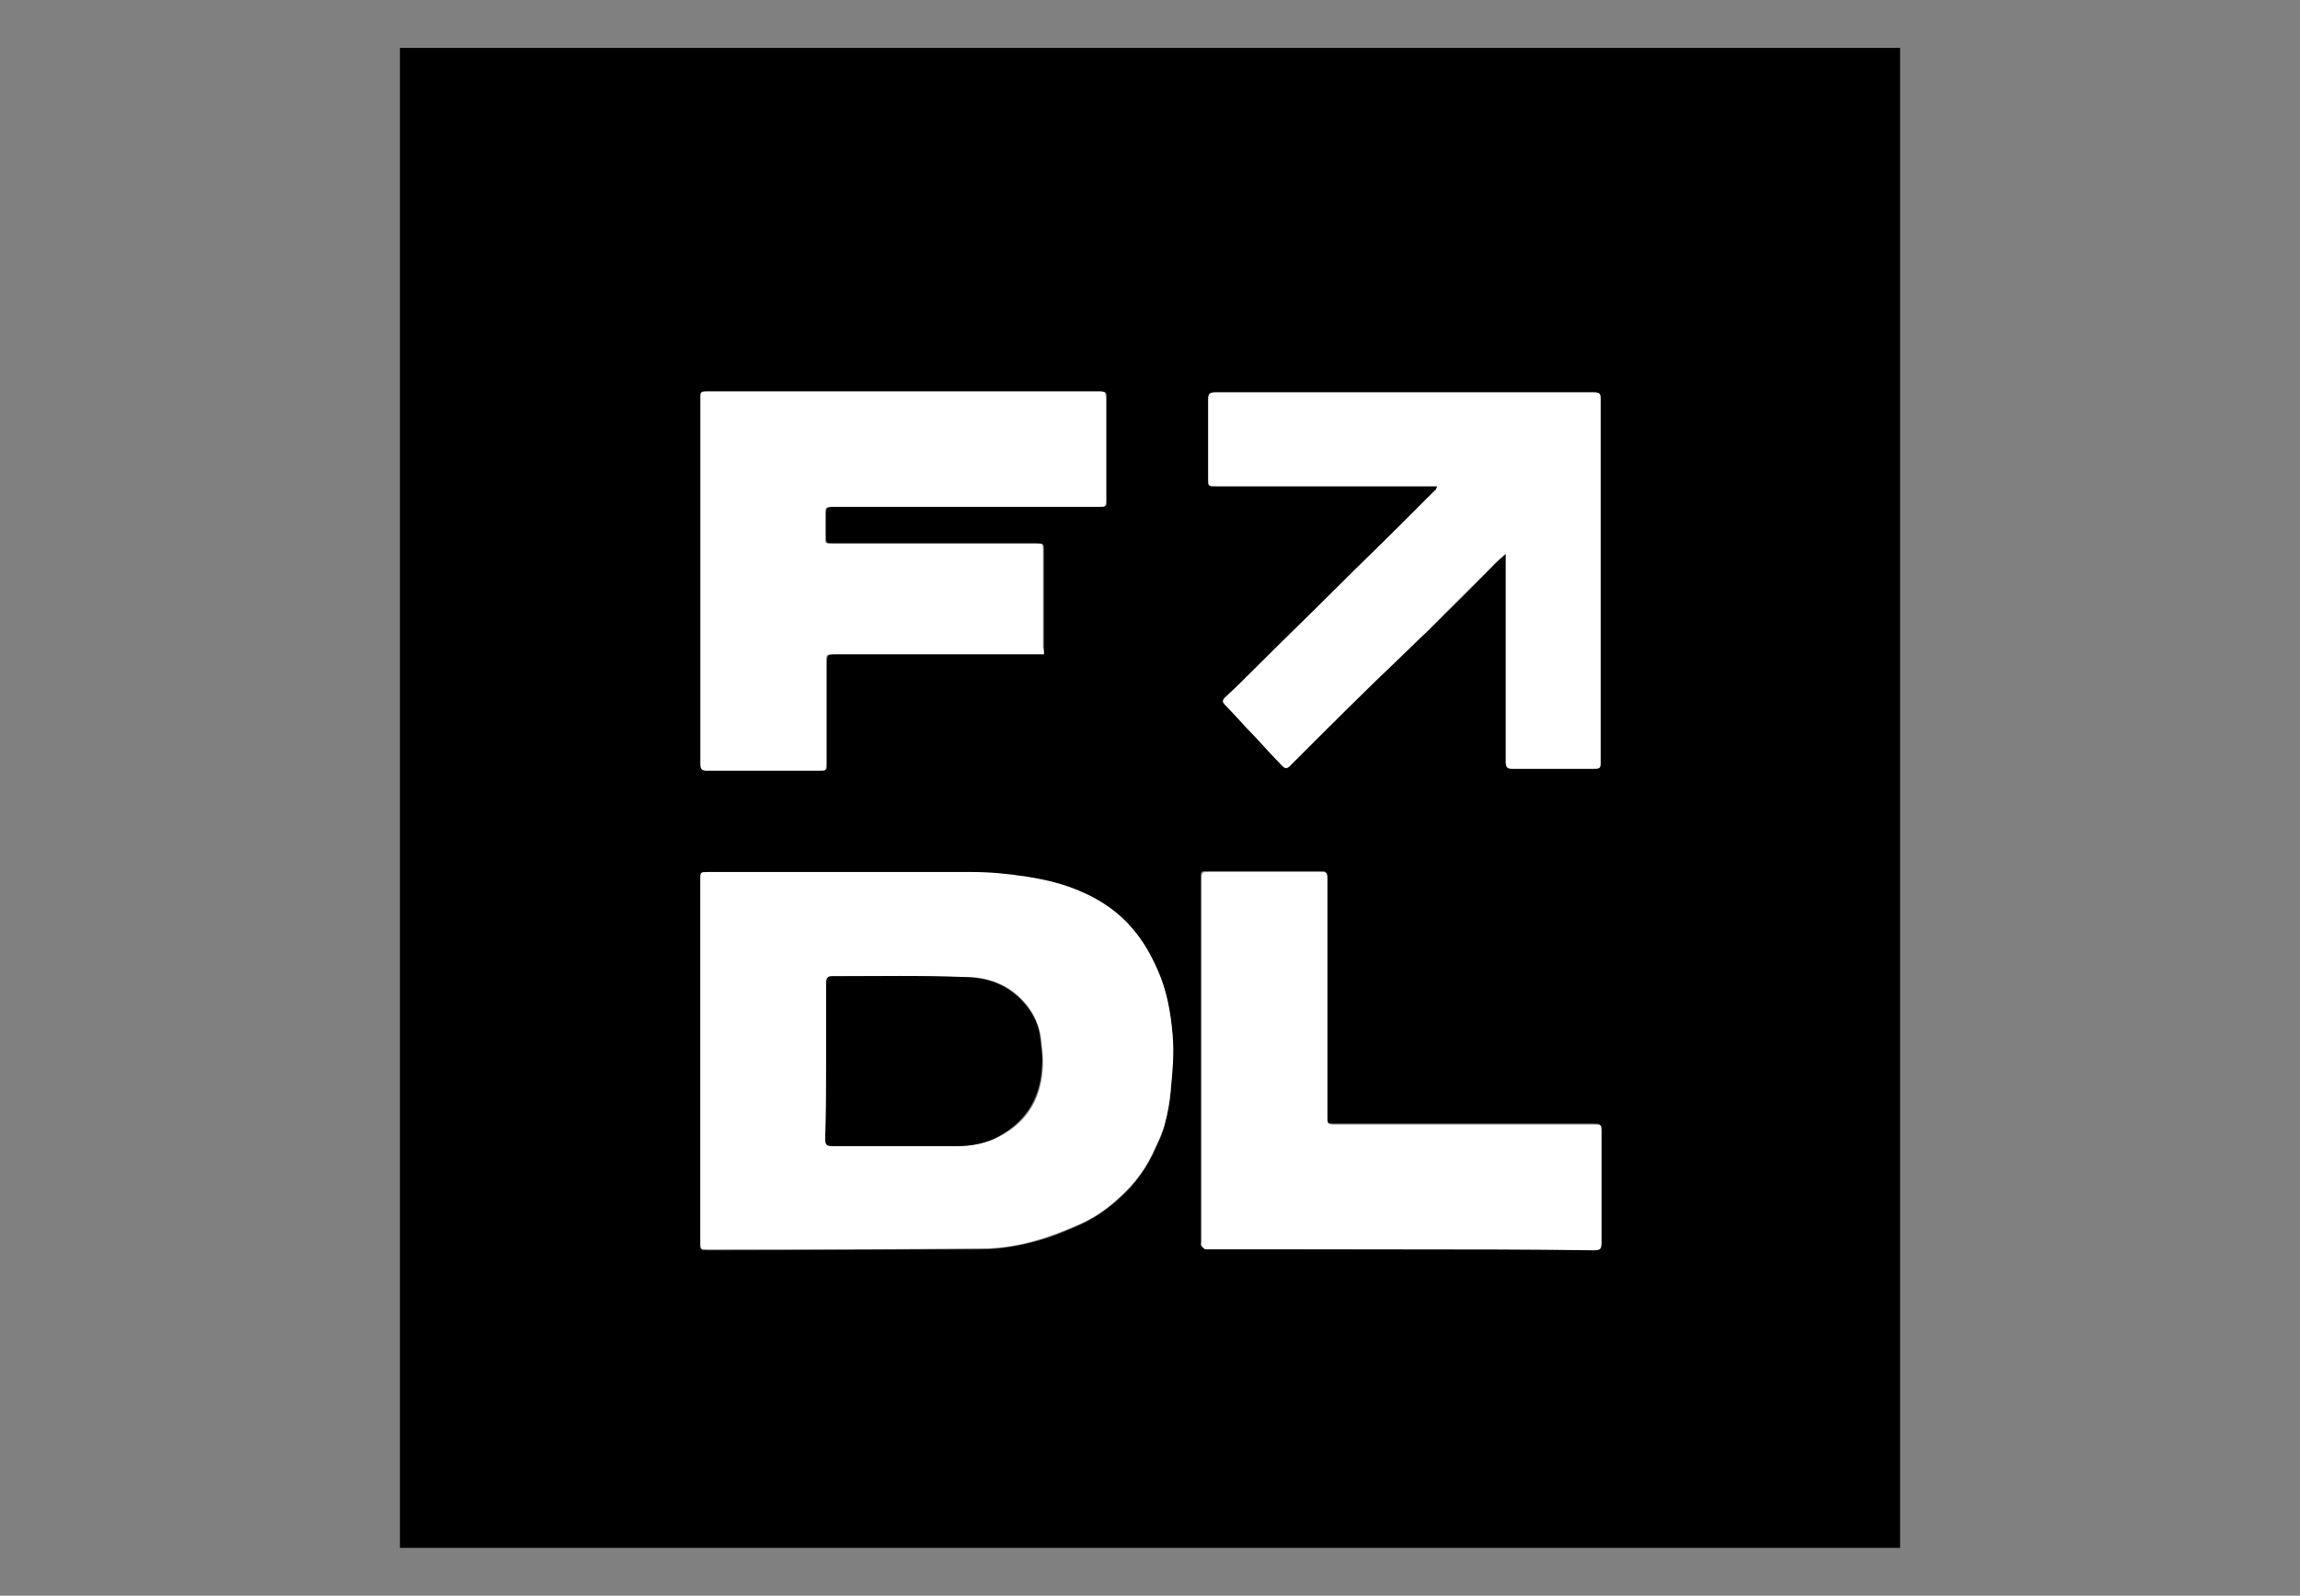<?xml version="1.0" encoding="utf-8"?>
<!-- Generator: Adobe Illustrator 28.1.0, SVG Export Plug-In . SVG Version: 6.00 Build 0)  -->
<svg version="1.1" id="Layer_1" xmlns="http://www.w3.org/2000/svg" xmlns:xlink="http://www.w3.org/1999/xlink" x="0px" y="0px"
	 viewBox="0 0 245 170" style="enable-background:new 0 0 245 170;" xml:space="preserve">
<rect x="0" y="0" width="245" height="170" fill="#808080" stroke="none"/>
<g>
	<path d="M42.6,5.1c53.3,0,106.5,0,159.8,0c0,53.3,0,106.5,0,159.8c-53.3,0-106.5,0-159.8,0C42.6,111.6,42.6,58.4,42.6,5.1z
		 M74.6,113c0,0.3,0,0.6,0,1c0,6.1,0,12.2,0,18.4c0,0.8,0,0.8,0.8,0.8c0.6,0,1.2,0,1.7,0c9.2,0,18.4-0.1,27.5-0.1c2,0,4-0.4,5.9-0.9
		c1.5-0.4,2.9-1,4.3-1.6c1.6-0.7,3.1-1.7,4.4-2.9c1.7-1.5,3-3.3,3.9-5.4c0.4-0.8,0.8-1.7,1-2.6c0.3-1.1,0.5-2.2,0.6-3.4
		c0.1-2,0.3-4,0.2-6c-0.2-2.4-0.6-4.7-1.6-6.9c-0.7-1.6-1.5-3-2.6-4.3c-1.5-1.7-3.4-3-5.5-4c-1.9-0.8-3.8-1.3-5.8-1.6
		c-1.9-0.3-3.8-0.4-5.8-0.5c-9.4,0-18.8,0-28.2,0c-0.8,0-0.8,0-0.8,0.8C74.6,100.2,74.6,106.6,74.6,113z M111.2,69.7
		c0-0.3,0-0.5,0-0.7c0-3.4,0-6.9,0-10.3c0-0.8,0-0.8-0.8-0.8c-7.2,0-14.5,0-21.7,0c-0.7,0-0.7,0-0.7-0.8c0-0.7,0-1.5,0-2.2
		c0-0.8,0-0.9,0.9-0.9c9.4,0,18.7,0,28.1,0c0.9,0,0.9,0,0.9-0.8c0-3.5,0-7,0-10.5c0-1,0-1-1-1c-4.3,0-8.7,0-13,0
		c-9.4,0-18.9,0-28.3,0c-0.8,0-0.9,0-0.9,0.7c0,13,0,26,0,39c0,0.5,0.1,0.7,0.7,0.7c4,0,8,0,11.9,0c0.8,0,0.8,0,0.8-0.8
		c0-3.5,0-7.1,0-10.6c0-0.9,0-1,0.9-1c7.2,0,14.3,0,21.5,0C110.6,69.7,110.9,69.7,111.2,69.7z M153.1,51.8c-0.1,0.2-0.1,0.4-0.2,0.4
		c-1.2,1.2-2.5,2.5-3.7,3.7c-2.2,2.2-4.5,4.4-6.7,6.6c-2.8,2.8-5.7,5.6-8.5,8.4c-1.1,1.1-2.3,2.3-3.5,3.4c-0.3,0.3-0.3,0.5,0,0.8
		c1.1,1.1,2.1,2.3,3.2,3.4c1,1,1.9,2,2.9,3.1c0.3,0.3,0.5,0.3,0.8,0c0.8-0.8,1.6-1.6,2.4-2.4c2.4-2.4,4.9-4.8,7.3-7.2
		c1.7-1.6,3.4-3.3,5.1-4.9c2.3-2.2,4.5-4.4,6.7-6.7c0.4-0.4,0.9-0.8,1.5-1.4c0,0.4,0,0.6,0,0.8c0,7.1,0,14.2,0,21.4
		c0,0.5,0.2,0.7,0.7,0.7c2.8,0,5.6,0,8.5,0c0.9,0,0.9,0,0.9-0.9c0-12.8,0-25.5,0-38.3c0-0.9-0.1-0.9-0.9-0.9c-13.3,0-26.7,0-40,0
		c-0.8,0-0.9,0.1-0.9,0.9c0,2.8,0,5.6,0,8.3c0,0.8,0,0.8,0.8,0.8c7.6,0,15.2,0,22.8,0C152.5,51.8,152.8,51.8,153.1,51.8z
		 M149.2,133.1c6.8,0,13.6,0,20.4,0c0.8,0,0.9-0.1,0.9-0.9c0-3.9,0-7.8,0-11.7c0-0.8,0-0.8-0.9-0.8c-9.1,0-18.3,0-27.4,0
		c-0.8,0-0.9,0-0.9-0.9c0-0.1,0-0.3,0-0.4c0-8.3,0-16.6,0-24.9c0-0.7,0-0.7-0.8-0.7c-3.9,0-7.9,0-11.8,0c-0.8,0-0.8,0-0.8,0.8
		c0,12.9,0,25.8,0,38.6c0,0.2,0,0.3,0,0.4c0.1,0.2,0.2,0.3,0.4,0.4c0.2,0.1,0.4,0,0.6,0C135.7,133.1,142.4,133.1,149.2,133.1z"/>
	<path style="fill:#FFFFFF;" d="M74.6,113c0-6.4,0-12.8,0-19.3c0-0.8,0-0.8,0.8-0.8c9.4,0,18.8,0,28.2,0c1.9,0,3.9,0.2,5.8,0.5
		c2,0.3,4,0.8,5.8,1.6c2.1,0.9,4,2.2,5.5,4c1.1,1.3,1.9,2.7,2.6,4.3c1,2.2,1.4,4.6,1.6,6.9c0.2,2,0,4-0.2,6
		c-0.1,1.1-0.3,2.3-0.6,3.4c-0.2,0.9-0.6,1.7-1,2.6c-0.9,2.1-2.2,3.9-3.9,5.4c-1.3,1.2-2.7,2.2-4.4,2.9c-1.4,0.6-2.8,1.2-4.3,1.6
		c-1.9,0.6-3.9,0.9-5.9,0.9c-9.2,0.1-18.4,0.1-27.5,0.1c-0.6,0-1.2,0-1.7,0c-0.8,0-0.8,0-0.8-0.8c0-6.1,0-12.2,0-18.4
		C74.6,113.6,74.6,113.3,74.6,113z M88,113c0,2.7,0,5.5,0,8.2c0,0.8,0.1,0.9,0.9,0.9c4.4,0,8.7,0,13.1,0c1.6,0,3.2-0.3,4.6-1.1
		c3-1.6,4.4-4.2,4.5-7.6c0-0.9-0.1-1.9-0.2-2.8c-0.2-1.3-0.7-2.5-1.5-3.5c-1.6-2-3.8-3-6.3-3c-4.8-0.1-9.6-0.1-14.4-0.1
		c-0.5,0-0.6,0.2-0.6,0.7C88,107.5,88,110.2,88,113z"/>
	<path style="fill:#FFFFFF;" d="M111.2,69.7c-0.3,0-0.6,0-0.8,0c-7.2,0-14.3,0-21.5,0c-0.9,0-0.9,0-0.9,1c0,3.5,0,7.1,0,10.6
		c0,0.8,0,0.8-0.8,0.8c-4,0-8,0-11.9,0c-0.5,0-0.7-0.1-0.7-0.7c0-13,0-26,0-39c0-0.7,0-0.7,0.9-0.7c9.4,0,18.9,0,28.3,0
		c4.3,0,8.7,0,13,0c1,0,1,0,1,1c0,3.5,0,7,0,10.5c0,0.8,0,0.8-0.9,0.8c-9.4,0-18.7,0-28.1,0c-0.9,0-0.9,0-0.9,0.9c0,0.7,0,1.5,0,2.2
		c0,0.8,0,0.8,0.7,0.8c7.2,0,14.5,0,21.7,0c0.8,0,0.8,0,0.8,0.8c0,3.4,0,6.9,0,10.3C111.2,69.2,111.2,69.4,111.2,69.7z"/>
	<path style="fill:#FFFFFF;" d="M153.1,51.8c-0.3,0-0.6,0-0.8,0c-7.6,0-15.2,0-22.8,0c-0.8,0-0.8,0-0.8-0.8c0-2.8,0-5.6,0-8.3
		c0-0.8,0.1-0.9,0.9-0.9c13.3,0,26.7,0,40,0c0.9,0,0.9,0.1,0.9,0.9c0,12.8,0,25.5,0,38.3c0,0.9,0,0.9-0.9,0.9c-2.8,0-5.6,0-8.5,0
		c-0.5,0-0.7-0.1-0.7-0.7c0-7.1,0-14.2,0-21.4c0-0.2,0-0.4,0-0.8c-0.6,0.5-1.1,0.9-1.5,1.4c-2.2,2.2-4.5,4.4-6.7,6.7
		c-1.7,1.6-3.4,3.3-5.1,4.9c-2.5,2.4-4.9,4.8-7.3,7.2c-0.8,0.8-1.6,1.6-2.4,2.4c-0.3,0.3-0.5,0.3-0.8,0c-1-1-1.9-2-2.9-3.1
		c-1.1-1.1-2.1-2.3-3.2-3.4c-0.3-0.3-0.3-0.5,0-0.8c1.2-1.1,2.3-2.2,3.5-3.4c2.8-2.8,5.7-5.6,8.5-8.4c2.2-2.2,4.5-4.4,6.7-6.6
		c1.2-1.2,2.5-2.5,3.7-3.7C153,52.2,153,52,153.1,51.8z"/>
	<path style="fill:#FFFFFF;" d="M149.2,133.1c-6.7,0-13.4,0-20.2,0c-0.2,0-0.4,0-0.6,0c-0.2-0.1-0.3-0.2-0.4-0.4
		c-0.1-0.1,0-0.3,0-0.4c0-12.9,0-25.8,0-38.6c0-0.8,0-0.8,0.8-0.8c3.9,0,7.9,0,11.8,0c0.7,0,0.8,0,0.8,0.7c0,8.3,0,16.6,0,24.9
		c0,0.1,0,0.3,0,0.4c0,0.9,0,0.9,0.9,0.9c9.1,0,18.3,0,27.4,0c0.9,0,0.9,0,0.9,0.8c0,3.9,0,7.8,0,11.7c0,0.8-0.1,0.9-0.9,0.9
		C162.8,133.1,156,133.1,149.2,133.1z"/>
	<path d="M88,113c0-2.8,0-5.5,0-8.3c0-0.4,0.1-0.7,0.6-0.7c4.8,0,9.6-0.1,14.4,0.1c2.5,0.1,4.7,1,6.3,3c0.8,1,1.4,2.2,1.5,3.5
		c0.1,0.9,0.3,1.9,0.2,2.8c-0.1,3.3-1.5,5.9-4.5,7.6c-1.4,0.8-3,1.1-4.6,1.1c-4.4,0-8.7,0-13.1,0c-0.8,0-0.9-0.1-0.9-0.9
		C88,118.5,88,115.7,88,113z"/>
</g>
</svg>
